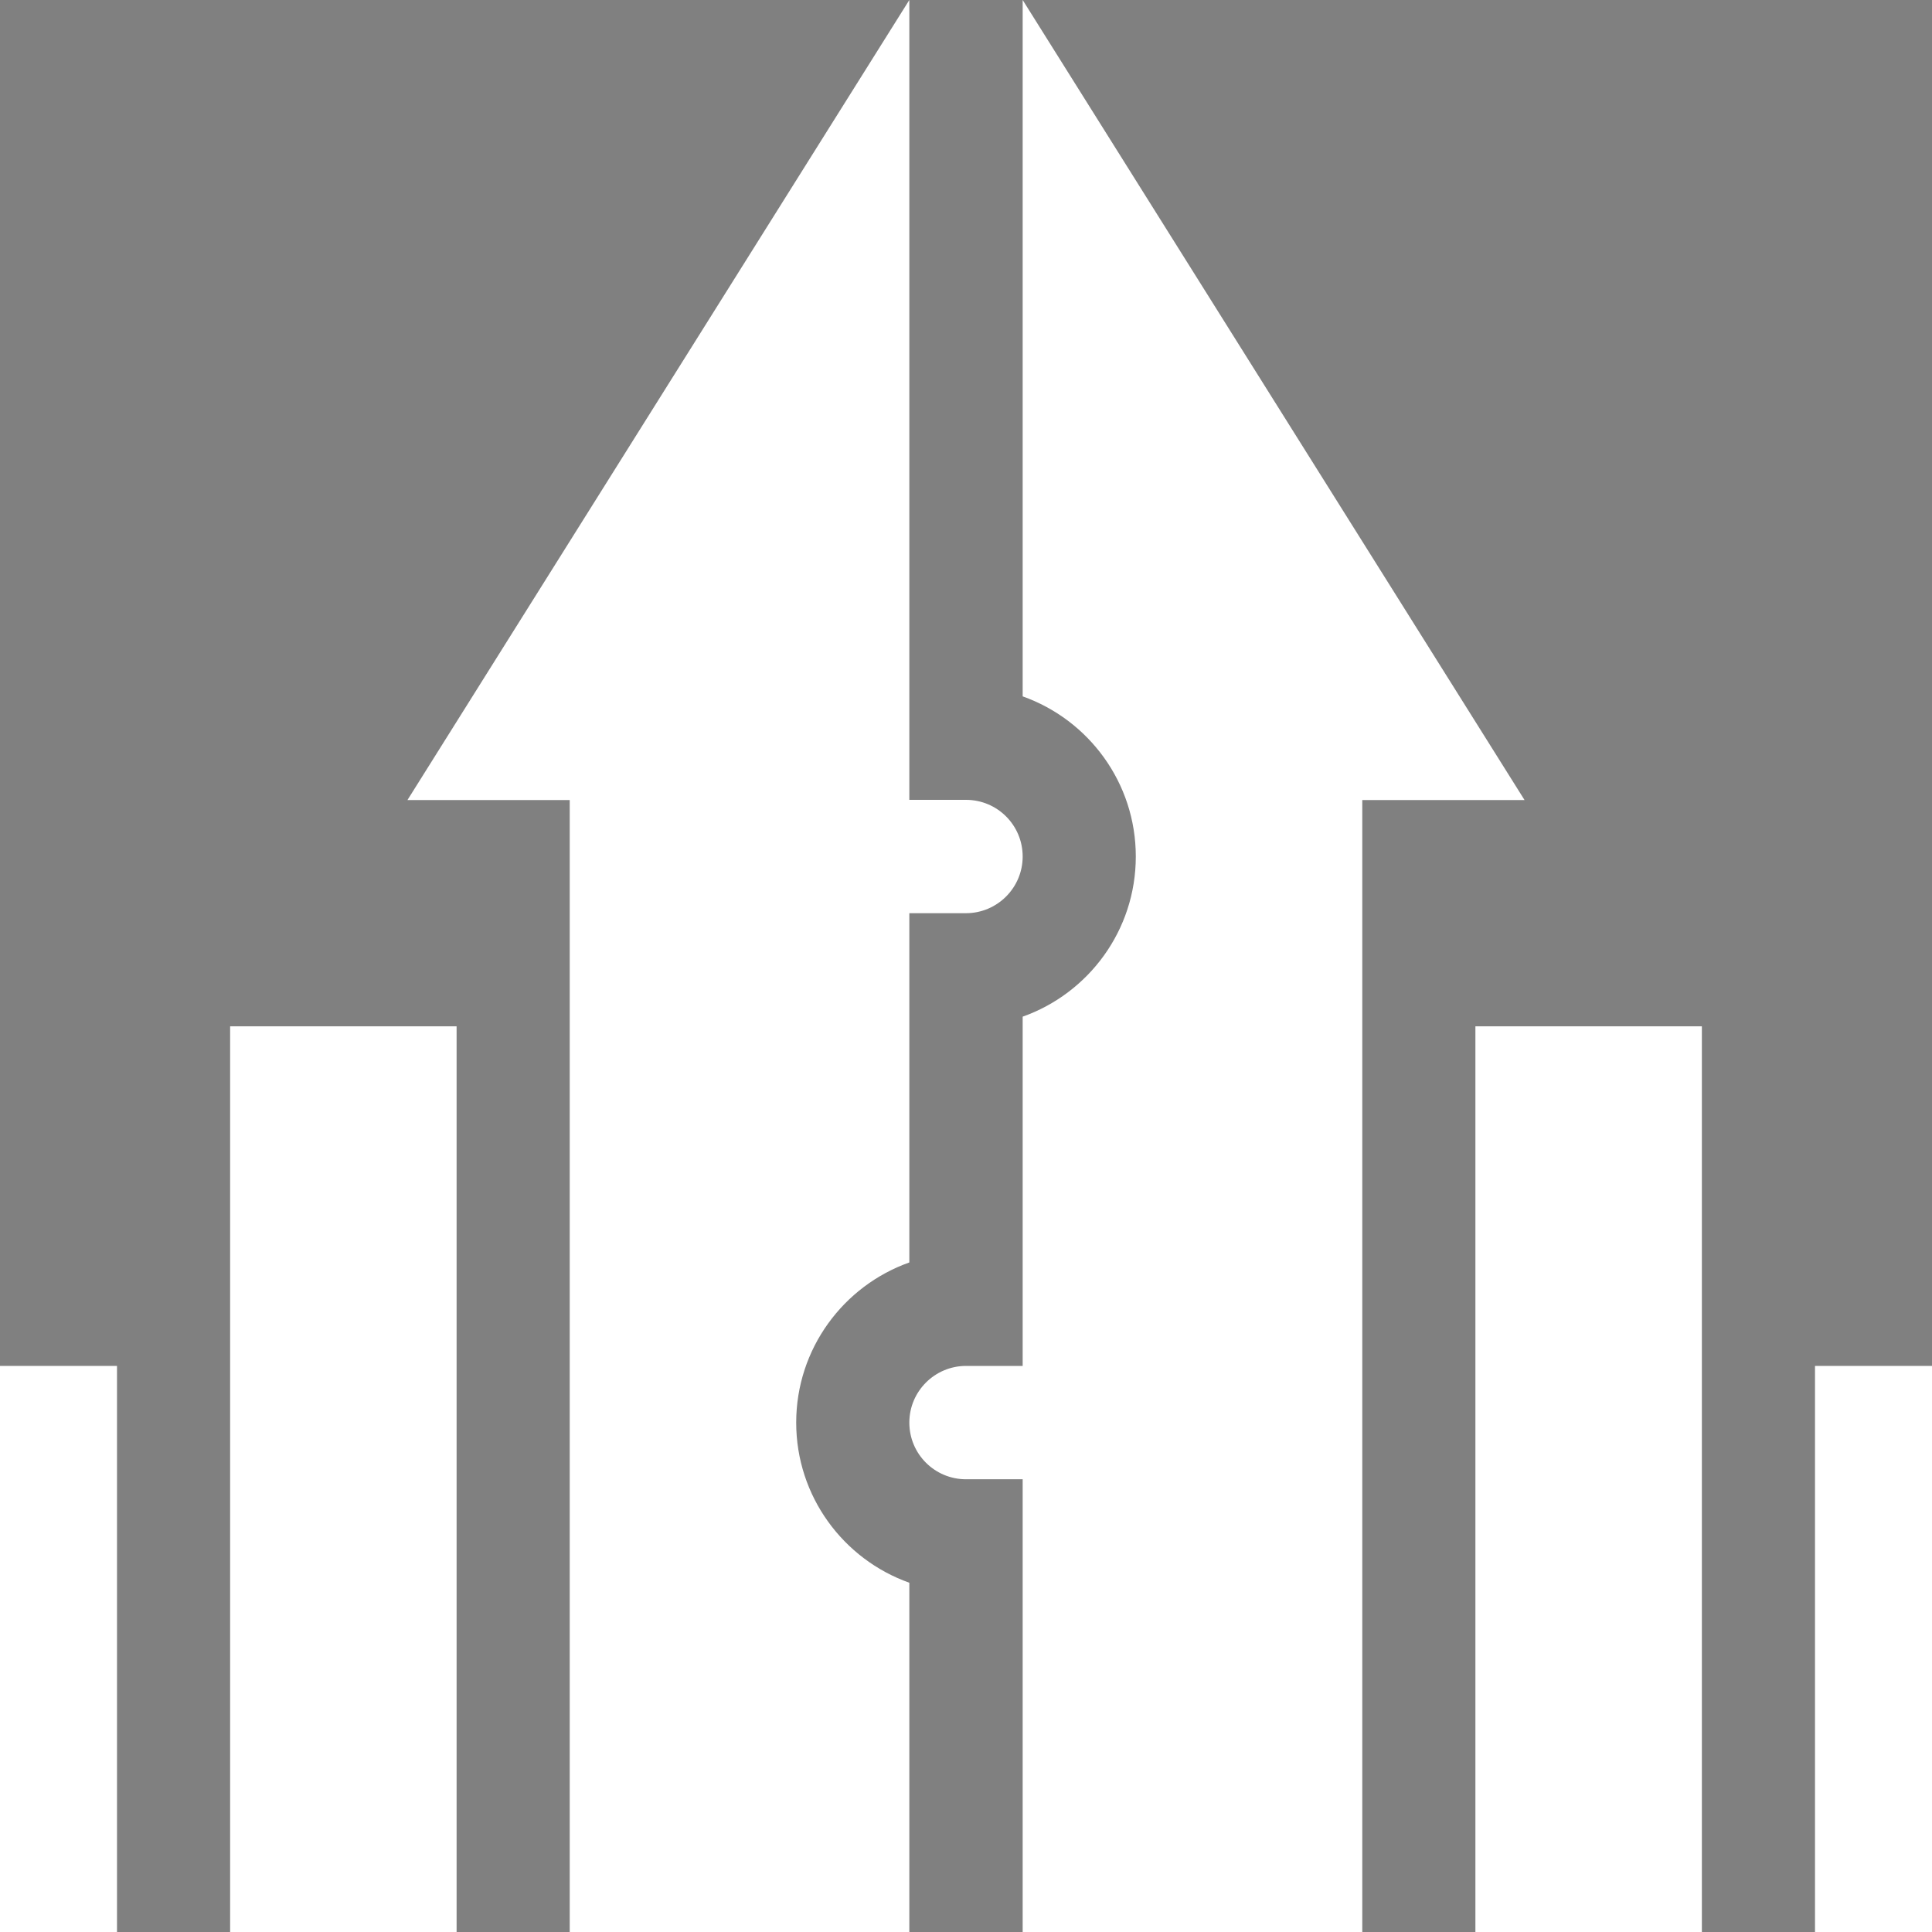 <?xml version="1.0" encoding="UTF-8"?>
<svg xmlns="http://www.w3.org/2000/svg" xmlns:xlink="http://www.w3.org/1999/xlink" viewBox="0 0 90 90">
  <rect x="0" y="0" width="90" height="90" fill="#808080" stroke="none"/>
  <defs>
    <style>
      .cls-1 {
        mix-blend-mode: multiply;
      }

      .cls-1, .cls-2 {
        fill: #fff;
      }

      .cls-3 {
        fill: none;
      }

      .cls-4 {
        isolation: isolate;
      }

      .cls-5 {
        fill: url(#radial-gradient);
      }

      .cls-5, .cls-6 {
        mix-blend-mode: overlay;
      }

      .cls-6 {
        opacity: .6;
      }

      .cls-7 {
        clip-path: url(#clippath);
      }
    </style>
    <clipPath id="clippath">
      <rect class="cls-3" x="-490.51" y="-1125.89" width="1166.3" height="819.06"/>
    </clipPath>
    <radialGradient id="radial-gradient" cx="-3114.9" cy="-5893.75" fx="-3114.9" fy="-5893.75" r="522.65" gradientTransform="translate(-4978.68 -3732.38) rotate(-90) scale(1 -.86)" gradientUnits="userSpaceOnUse">
      <stop offset="0" stop-color="#fff"/>
      <stop offset=".98" stop-color="#524a48"/>
    </radialGradient>
  </defs>
  <g class="cls-4">
    <g id="Layer_1" data-name="Layer 1">
      <g class="cls-7">
        <g>
          <g class="cls-6">
            <polygon class="cls-1" points="709.53 .93 -28.06 -1491.05 -22.45 -1494.83 715.13 -2.86 709.53 .93"/>
            <polygon class="cls-1" points="695.93 10.09 -41.65 -1481.89 -36.05 -1485.66 701.54 6.31 695.93 10.09"/>
            <polygon class="cls-1" points="682.34 19.26 -55.25 -1472.72 -49.64 -1476.5 687.94 15.48 682.34 19.26"/>
            <polygon class="cls-1" points="668.74 28.42 -68.84 -1463.55 -63.24 -1467.33 674.35 24.65 668.74 28.42"/>
            <polygon class="cls-1" points="655.15 37.59 -82.44 -1454.39 -76.83 -1458.16 660.75 33.82 655.15 37.59"/>
            <polygon class="cls-1" points="641.55 46.76 -96.03 -1445.22 -90.42 -1449 647.16 42.98 641.55 46.76"/>
            <polygon class="cls-1" points="627.96 55.93 -109.63 -1436.05 -104.02 -1439.83 633.57 52.14 627.96 55.93"/>
            <polygon class="cls-1" points="614.37 65.09 -123.22 -1426.89 -117.62 -1430.67 619.97 61.31 614.37 65.09"/>
            <polygon class="cls-1" points="600.77 74.26 -136.81 -1417.72 -131.21 -1421.5 606.38 70.48 600.77 74.26"/>
            <polygon class="cls-1" points="587.18 83.42 -150.41 -1408.55 -144.8 -1412.34 592.78 79.65 587.18 83.42"/>
            <polygon class="cls-1" points="573.58 92.59 -164 -1399.39 -158.4 -1403.17 579.19 88.81 573.58 92.59"/>
            <polygon class="cls-1" points="559.99 101.76 -177.6 -1390.22 -172 -1394 565.59 97.98 559.99 101.76"/>
            <polygon class="cls-1" points="546.39 110.92 -191.2 -1381.06 -185.59 -1384.83 552 107.14 546.39 110.92"/>
            <polygon class="cls-1" points="532.8 120.09 -204.79 -1371.89 -199.18 -1375.67 538.4 116.31 532.8 120.09"/>
            <polygon class="cls-1" points="519.2 129.26 -218.38 -1362.72 -212.78 -1366.51 524.81 125.48 519.2 129.26"/>
          </g>
          <polygon class="cls-5" points="-249.71 -1253.6 380.88 21.81 385.6 18.62 -244.99 -1256.78 -249.71 -1253.6"/>
        </g>
      </g>
      <g>
        <g>
          <path class="cls-2" d="M47.64,0v32.44c3.07,1.09,5.27,4.02,5.27,7.46s-2.2,6.37-5.27,7.46v16.27h-2.64c-1.45,0-2.64,1.18-2.64,2.64s1.18,2.64,2.64,2.64h2.64v21.09h15.82v-52.73h7.56L47.64,0Z"/>
          <path class="cls-2" d="M42.36,90v-16.27c-3.07-1.09-5.27-4.02-5.27-7.46s2.2-6.37,5.27-7.46v-16.27h2.64c1.45,0,2.64-1.18,2.64-2.64s-1.18-2.64-2.64-2.64h-2.64V0l-23.38,37.27h7.56v52.73h15.82Z"/>
        </g>
        <path class="cls-2" d="M10.72,47.81h10.55v42.19h-10.55v-42.19Z"/>
        <path class="cls-2" d="M68.73,47.81h10.55v42.19h-10.55v-42.19Z"/>
        <path class="cls-2" d="M84.55,63.63h5.45v26.37h-5.45v-26.37Z"/>
        <path class="cls-2" d="M0,63.63h5.45v26.37H0v-26.37Z"/>
      </g>
    </g>
  </g>
</svg>